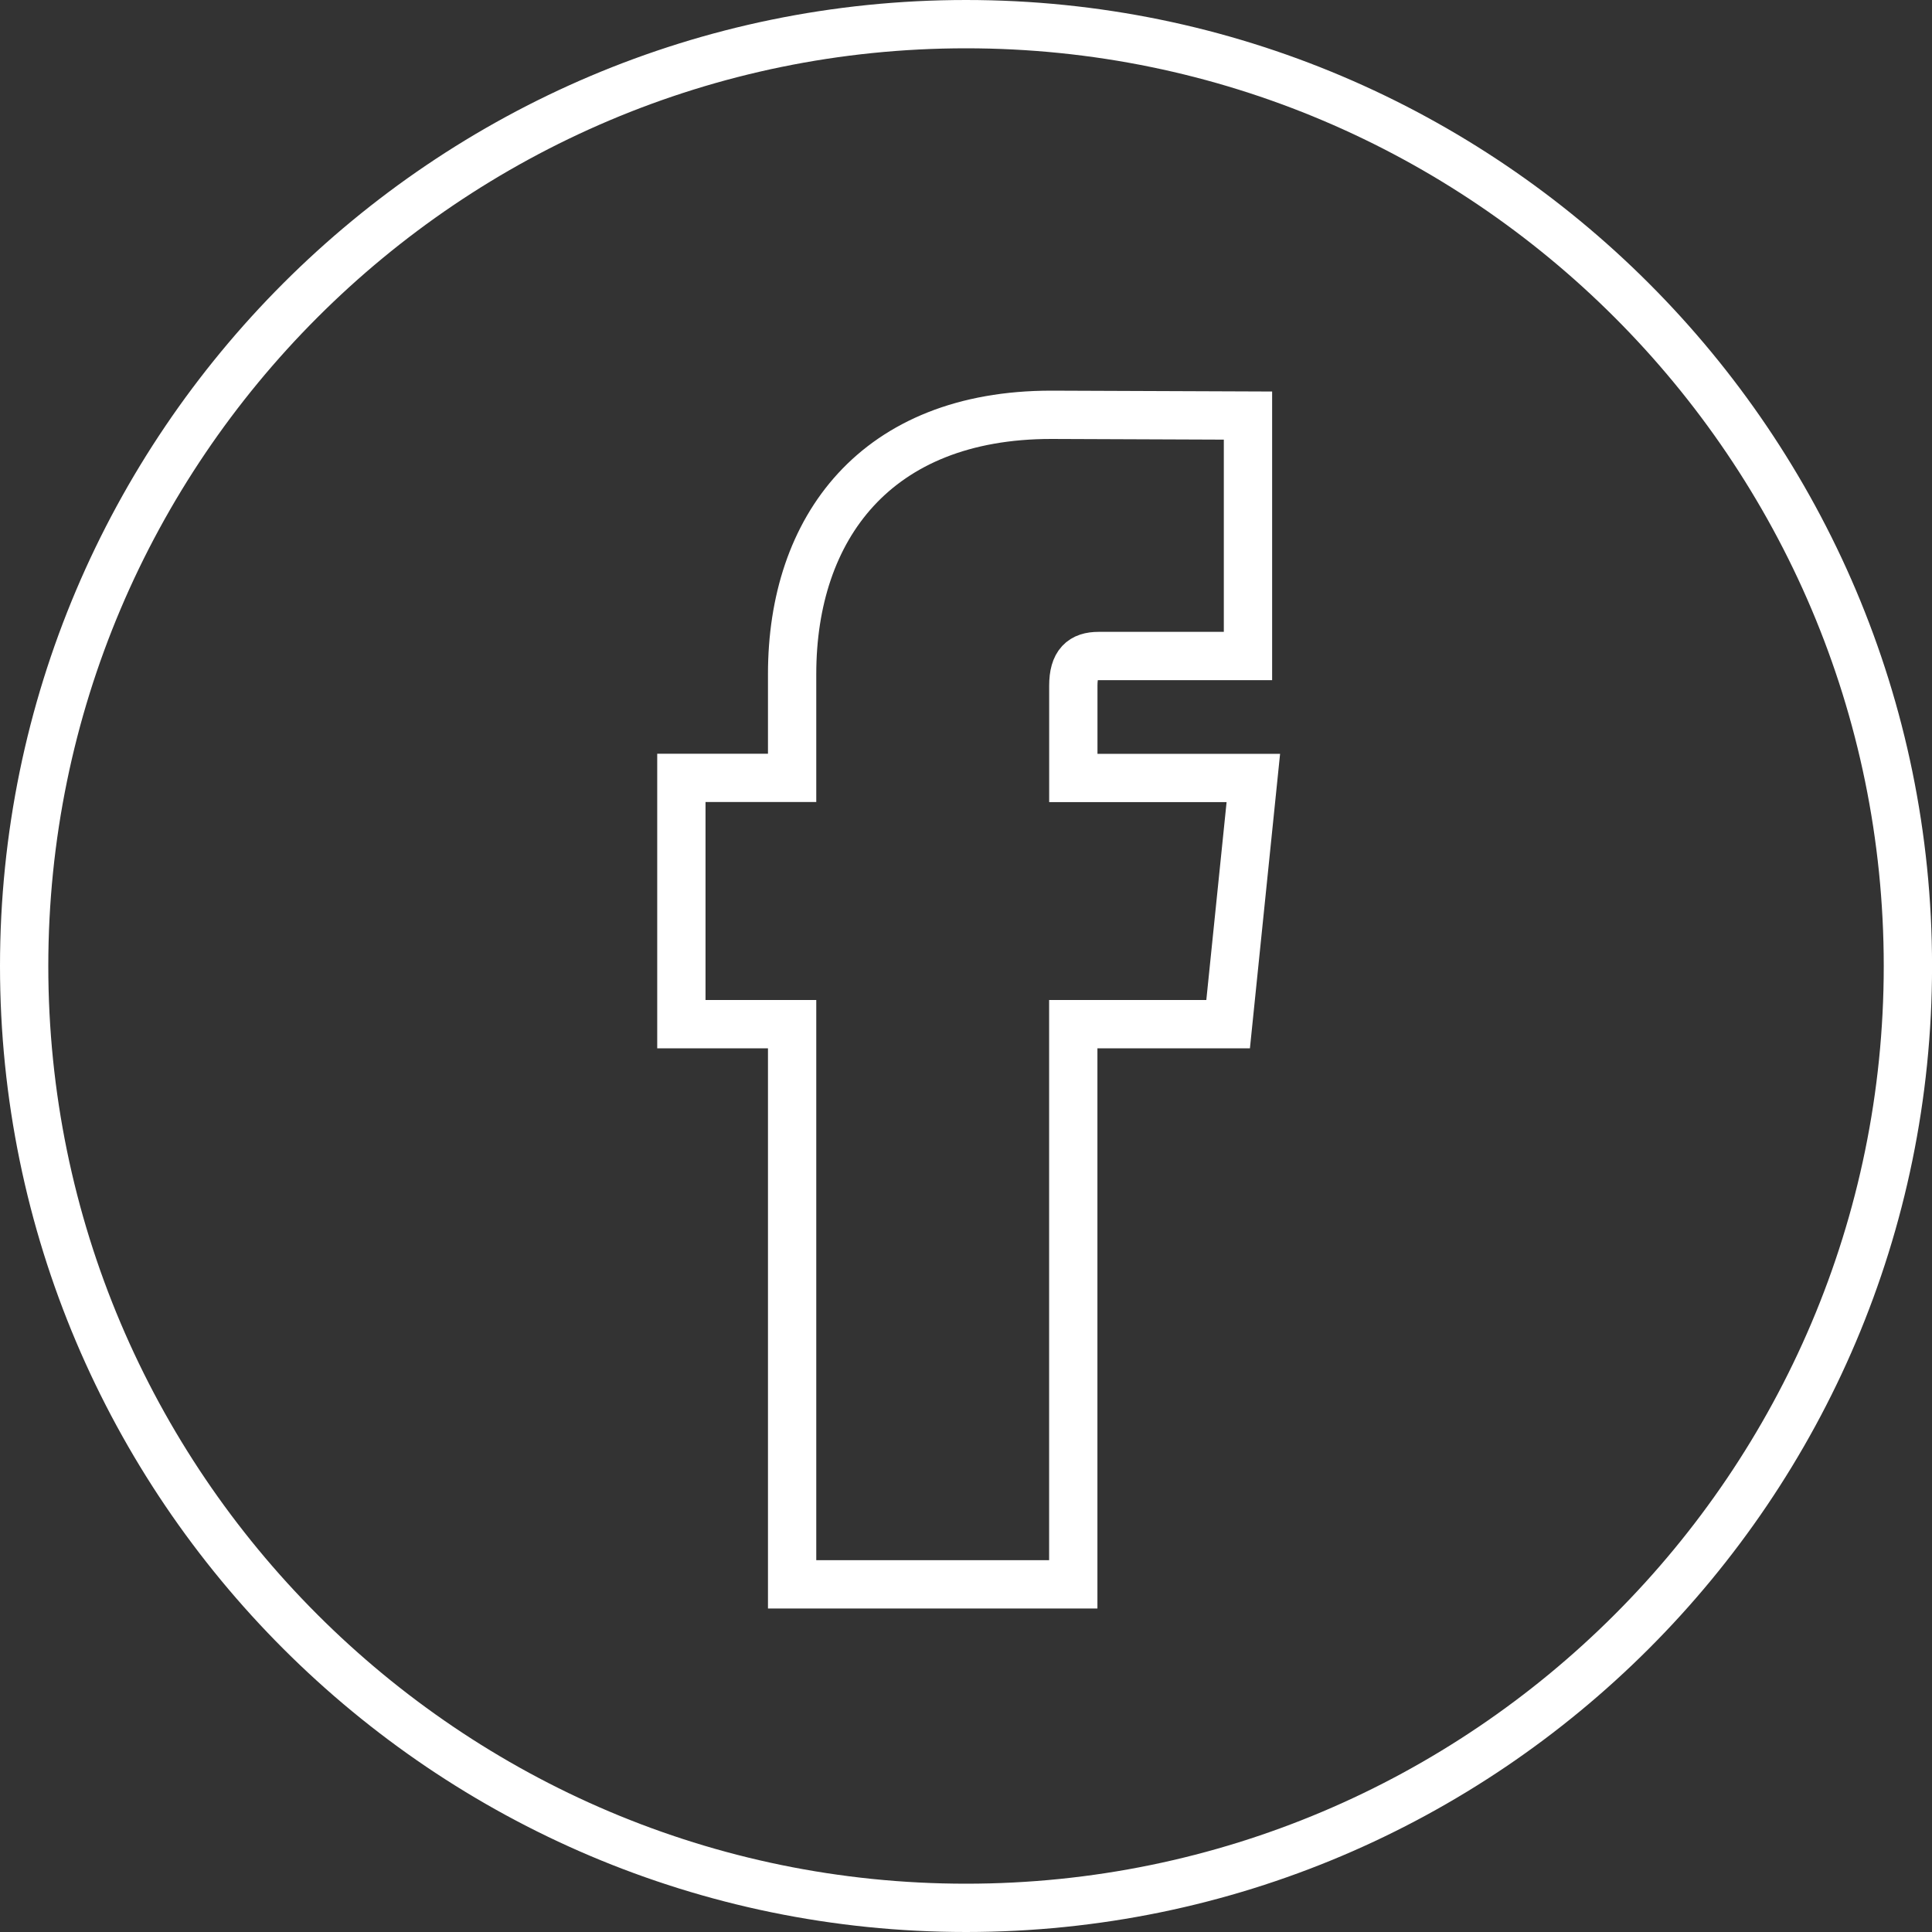 <?xml version="1.0" encoding="UTF-8"?> <svg xmlns="http://www.w3.org/2000/svg" width="40" height="40" viewBox="0 0 40 40"><rect x="0" y="0" width="40" height="40" fill="#333333" stroke="none"/><path fill="none" stroke="#FFFFFF" d="M20.001,0.5 C9.249,0.5 0.5,9.249 0.5,20.001 C0.5,30.752 9.249,39.5 20.001,39.5 C30.752,39.5 39.501,30.752 39.501,20.001 C39.501,9.248 30.753,0.5 20.001,0.5 Z M22.221,21.204 L22.221,32.802 L16.4,32.802 L16.4,21.204 L14.107,21.204 L14.107,16.105 L16.4,16.105 L16.4,13.955 C16.4,10.935 18.128,8.588 21.767,8.588 L25.838,8.604 L25.838,13.582 L22.745,13.582 C22.408,13.582 22.222,13.733 22.222,14.197 L22.222,16.107 L25.949,16.107 L25.427,21.204 L22.221,21.204 Z"></path></svg> 